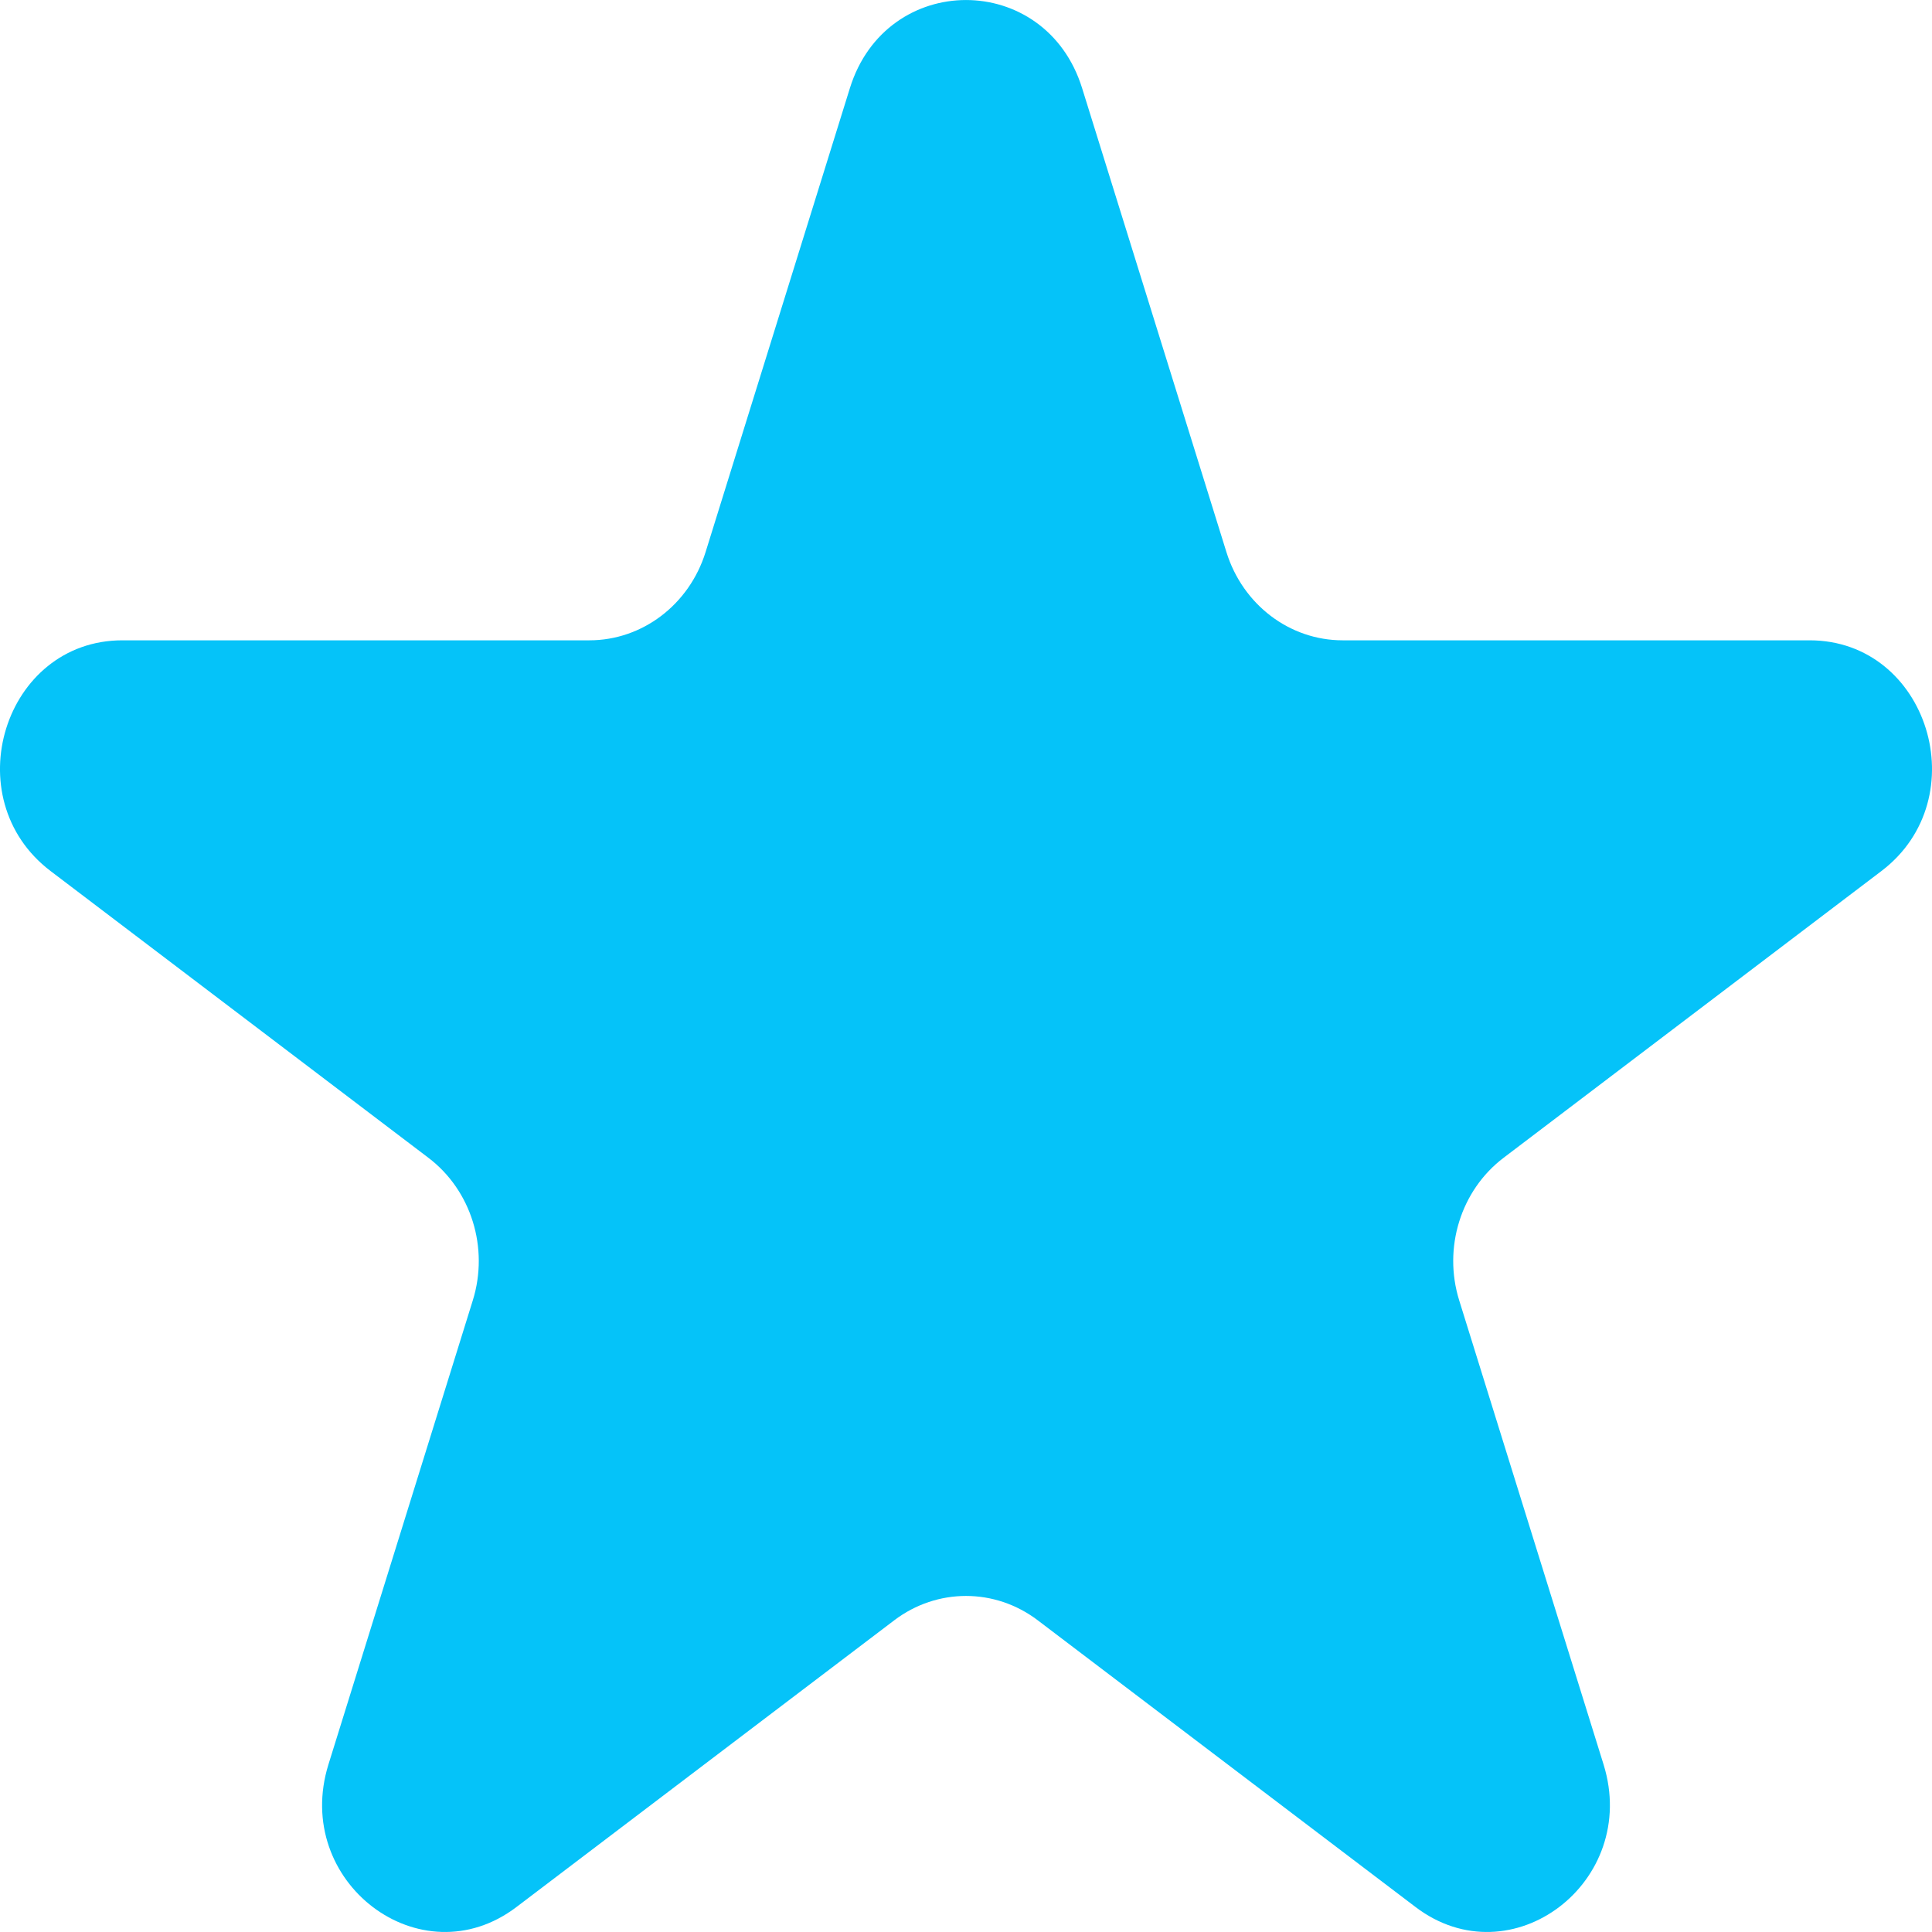 <svg width="21" height="21" viewBox="0 0 21 21" fill="none" xmlns="http://www.w3.org/2000/svg">
<path d="M9.238 0.958C9.635 -0.319 11.365 -0.319 11.762 0.958L13.331 6.002C13.509 6.573 14.018 6.96 14.594 6.96H19.67C20.956 6.96 21.491 8.678 20.45 9.468L16.343 12.585C15.878 12.938 15.683 13.564 15.861 14.135L17.43 19.179C17.827 20.456 16.427 21.518 15.387 20.729L11.28 17.612C10.815 17.259 10.185 17.259 9.72 17.612L5.613 20.729C4.573 21.518 3.173 20.456 3.57 19.179L5.139 14.135C5.317 13.564 5.122 12.938 4.657 12.585L0.55 9.468C-0.491 8.678 0.044 6.96 1.33 6.96H6.406C6.981 6.96 7.491 6.573 7.669 6.002L9.238 0.958Z" fill="#05C3F9"/>
</svg>

